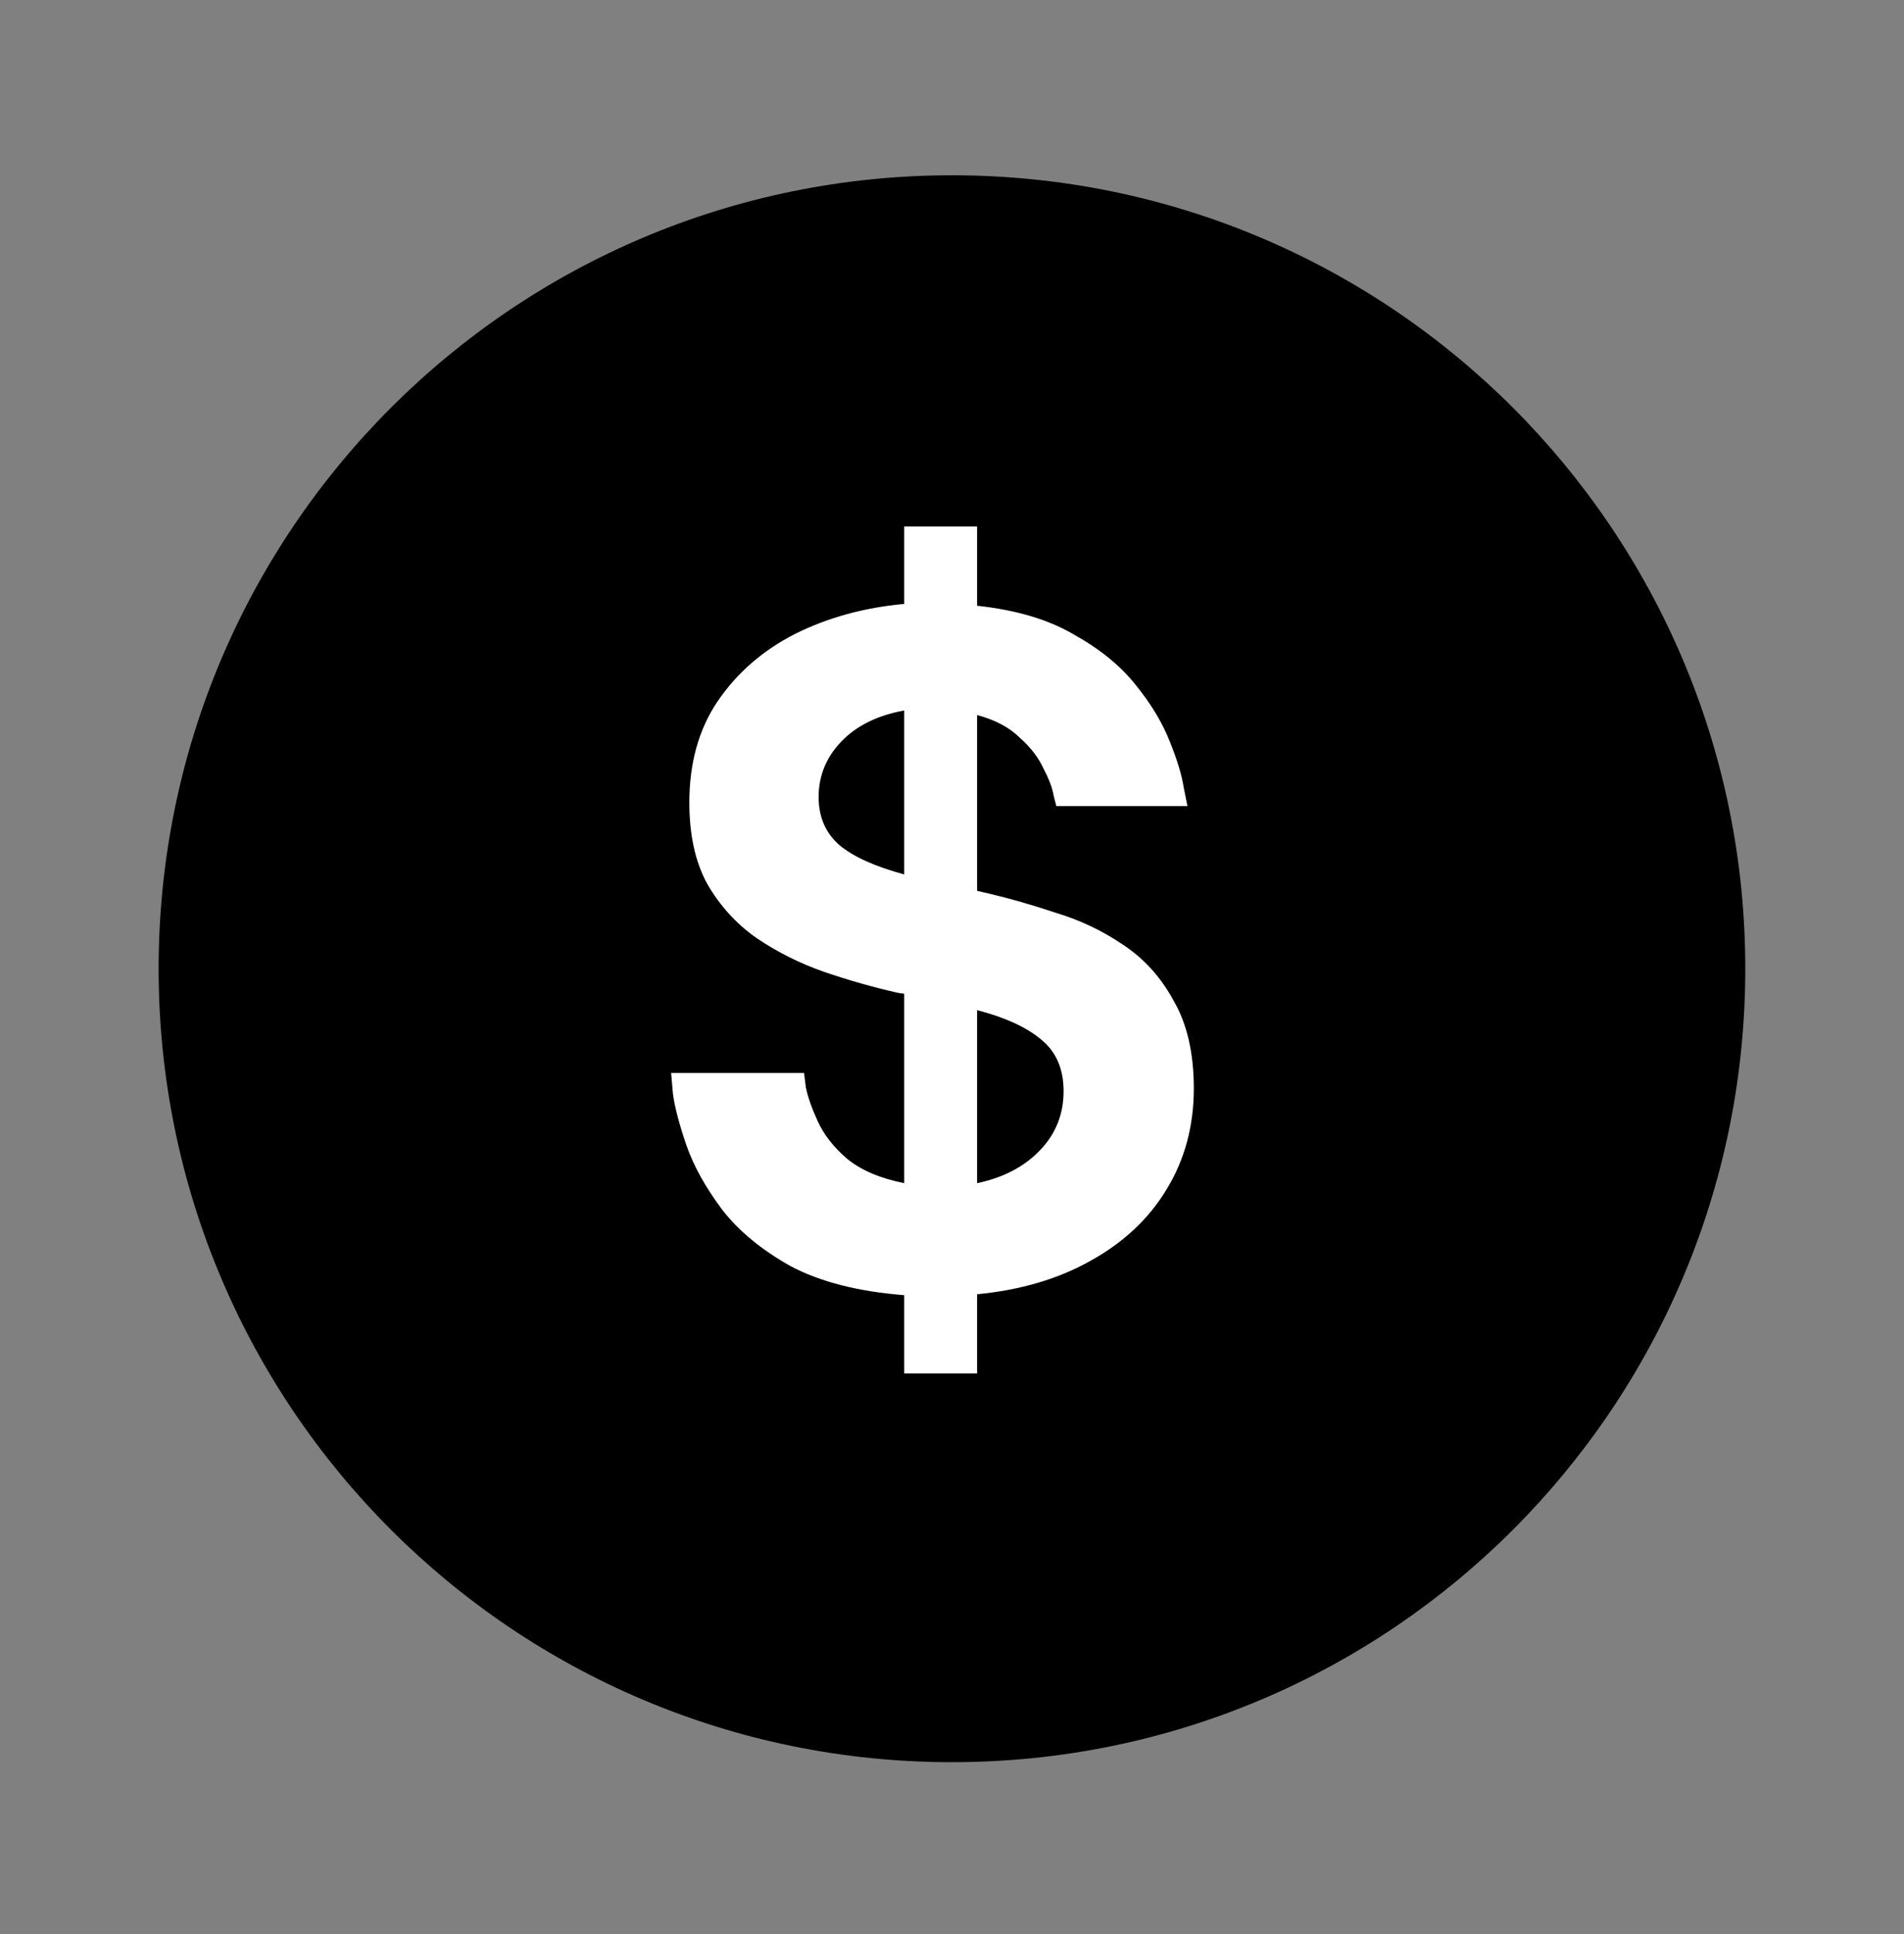 <svg xmlns="http://www.w3.org/2000/svg" width="64" height="65" viewBox="0 0 64 65" fill="none"><rect x="0" y="0" width="64" height="65" fill="#808080" stroke="none"/><path d="M58.665 32.557C58.665 47.285 46.726 59.224 31.999 59.224C17.271 59.224 5.332 47.285 5.332 32.557C5.332 17.83 17.271 5.891 31.999 5.891C46.726 5.891 58.665 17.83 58.665 32.557Z" fill="#86C829" style="fill:#86C829;fill:color(display-p3 0.525 0.784 0.162);fill-opacity:1;"></path><path d="M30.394 46.161V43.529C28.844 43.407 27.568 43.08 26.568 42.55C25.589 41.999 24.824 41.366 24.273 40.652C23.722 39.917 23.324 39.203 23.079 38.509C22.834 37.795 22.681 37.214 22.62 36.764C22.579 36.295 22.559 36.06 22.559 36.06H27.027C27.027 36.06 27.048 36.224 27.089 36.55C27.15 36.856 27.282 37.234 27.487 37.683C27.691 38.132 28.017 38.55 28.466 38.938C28.935 39.325 29.578 39.601 30.394 39.764V33.398L30.18 33.367C29.364 33.183 28.538 32.949 27.701 32.663C26.885 32.377 26.13 32 25.436 31.53C24.762 31.061 24.212 30.459 23.783 29.724C23.375 28.99 23.171 28.072 23.171 26.97C23.171 25.643 23.487 24.511 24.12 23.572C24.773 22.613 25.64 21.858 26.721 21.307C27.823 20.756 29.048 20.419 30.394 20.297V17.695H32.843V20.358C34.169 20.501 35.261 20.828 36.118 21.338C36.996 21.828 37.69 22.399 38.2 23.052C38.71 23.684 39.087 24.317 39.332 24.95C39.577 25.562 39.73 26.072 39.791 26.48C39.873 26.888 39.914 27.092 39.914 27.092H35.506C35.506 27.092 35.475 26.97 35.414 26.725C35.373 26.48 35.261 26.184 35.078 25.837C34.914 25.47 34.649 25.123 34.282 24.797C33.935 24.45 33.455 24.195 32.843 24.031V29.939L33.241 30.031C33.935 30.194 34.68 30.408 35.475 30.673C36.292 30.918 37.047 31.275 37.74 31.745C38.455 32.214 39.026 32.847 39.455 33.642C39.904 34.418 40.128 35.397 40.128 36.581C40.128 37.846 39.822 38.979 39.21 39.978C38.618 40.958 37.771 41.754 36.669 42.366C35.588 42.978 34.312 43.356 32.843 43.498V46.161H30.394ZM27.517 26.786C27.517 27.459 27.752 28 28.221 28.408C28.691 28.796 29.415 29.123 30.394 29.388V23.878C29.497 24.041 28.793 24.388 28.282 24.919C27.772 25.45 27.517 26.072 27.517 26.786ZM35.751 36.673C35.751 35.918 35.496 35.336 34.986 34.928C34.496 34.52 33.782 34.193 32.843 33.949V39.764C33.721 39.581 34.425 39.213 34.955 38.662C35.486 38.111 35.751 37.448 35.751 36.673Z" fill="white" style="fill:white;fill-opacity:1;"></path></svg>